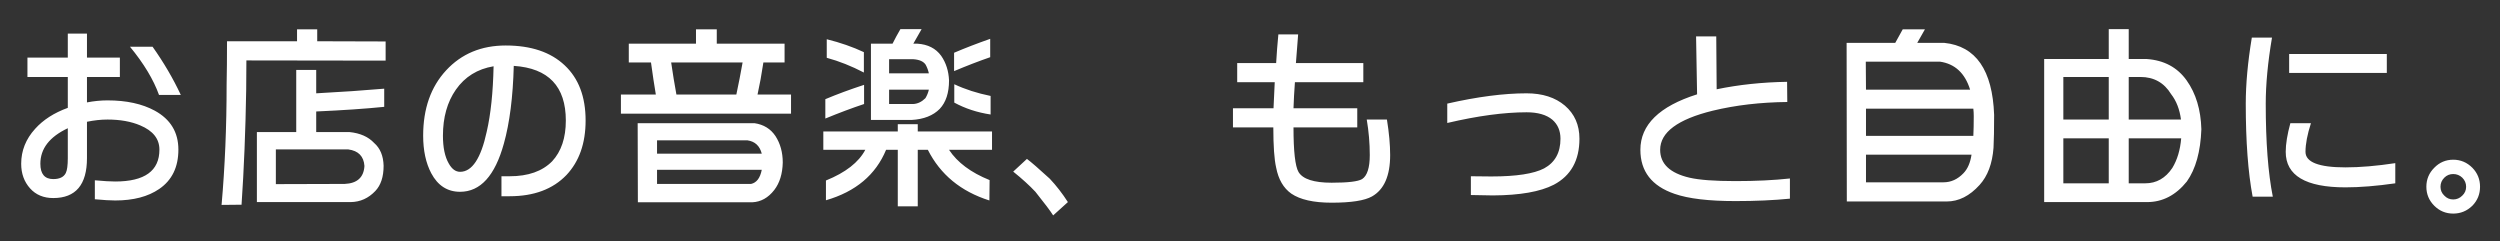 <?xml version="1.0" encoding="UTF-8"?>
<svg width="446px" height="43px" viewBox="0 0 446 43" version="1.1" xmlns="http://www.w3.org/2000/svg" xmlns:xlink="http://www.w3.org/1999/xlink">
    <rect x="0" y="0" width="446" height="43" fill="#333333" stroke="none"/>
    <title>お店の音楽、もっと自由に。</title>
    <g id="Page-1" stroke="none" stroke-width="1" fill="none" fill-rule="evenodd">
        <path d="M20.556,35.764 C23.796,35.764 26.412,35.08 28.404,33.712 C30.684,32.152 31.824,29.812 31.824,26.692 C31.824,23.596 30.42,21.28 27.612,19.744 C25.356,18.52 22.548,17.908 19.188,17.908 C17.988,17.908 16.764,18.028 15.516,18.268 L15.516,18.268 L15.516,13.732 L21.384,13.732 L21.384,10.276 L15.516,10.276 L15.516,5.992 L12.096,5.992 L12.096,10.276 L4.896,10.276 L4.896,13.732 L12.096,13.732 L12.096,19.24 C9.648,20.128 7.704,21.376 6.264,22.984 C4.608,24.808 3.78,26.884 3.78,29.212 C3.78,30.964 4.308,32.428 5.364,33.604 C6.396,34.756 7.776,35.332 9.504,35.332 C13.512,35.332 15.516,32.956 15.516,28.204 L15.516,28.204 L15.516,21.724 C16.788,21.46 18.012,21.328 19.188,21.328 C21.444,21.328 23.388,21.676 25.02,22.372 C27.3,23.332 28.44,24.772 28.44,26.692 C28.44,30.484 25.812,32.38 20.556,32.38 C19.692,32.38 18.48,32.308 16.92,32.164 L16.92,32.164 L16.92,35.548 C18.48,35.692 19.692,35.764 20.556,35.764 Z M32.256,16.936 C30.888,14.008 29.208,11.14 27.216,8.332 L27.216,8.332 L23.184,8.332 C25.656,11.332 27.384,14.2 28.368,16.936 L28.368,16.936 L32.256,16.936 Z M9.504,31.948 C7.968,31.948 7.2,31.036 7.2,29.212 C7.2,26.524 8.832,24.412 12.096,22.876 L12.096,22.876 L12.096,28.204 C12.096,29.5 11.976,30.388 11.736,30.868 C11.376,31.588 10.632,31.948 9.504,31.948 Z M39.528,36.556 L43.092,36.52 C43.524,30.16 43.8,23.344 43.92,16.072 C43.944,14.32 43.956,12.556 43.956,10.78 L43.956,10.78 L68.796,10.816 L68.796,7.396 L56.592,7.36 L56.592,5.236 L52.992,5.236 L52.992,7.36 L40.5,7.36 C40.5,10.264 40.476,12.844 40.428,15.1 C40.428,22.612 40.128,29.764 39.528,36.556 L39.528,36.556 Z M62.568,36.052 C64.272,36.028 65.736,35.368 66.96,34.072 C67.944,33.04 68.436,31.54 68.436,29.572 C68.388,27.796 67.824,26.44 66.744,25.504 C65.712,24.4 64.248,23.752 62.352,23.56 L62.352,23.56 L56.412,23.56 L56.412,19.888 C61.212,19.672 65.256,19.396 68.544,19.06 L68.544,19.06 L68.544,15.82 C64.944,16.132 60.9,16.408 56.412,16.648 L56.412,16.648 L56.412,12.472 L52.848,12.472 L52.848,23.56 L45.828,23.56 L45.828,36.052 L62.568,36.052 Z M49.212,32.848 L49.212,26.656 L62.136,26.656 C63.936,26.896 64.896,27.88 65.016,29.608 C64.896,31.648 63.72,32.716 61.488,32.812 L61.488,32.812 L49.212,32.848 Z M90.936,35.008 C95.256,35.008 98.628,33.748 101.052,31.228 C103.332,28.804 104.472,25.564 104.472,21.508 C104.472,17.26 103.224,13.972 100.728,11.644 C98.232,9.292 94.728,8.116 90.216,8.116 C85.872,8.116 82.332,9.592 79.596,12.544 C76.86,15.496 75.492,19.384 75.492,24.208 C75.492,26.848 75.972,29.08 76.932,30.904 C78.108,33.112 79.824,34.216 82.08,34.216 C85.704,34.216 88.308,31.348 89.892,25.612 C90.924,21.916 91.512,17.296 91.656,11.752 C97.848,12.16 100.944,15.412 100.944,21.508 C100.944,24.604 100.128,27.028 98.496,28.78 C96.744,30.556 94.224,31.444 90.936,31.444 L90.936,31.444 L89.46,31.444 L89.46,35.008 L90.936,35.008 Z M82.08,30.652 C81.288,30.652 80.616,30.16 80.064,29.176 C79.368,27.976 79.02,26.32 79.02,24.208 C79.02,20.944 79.788,18.208 81.324,16 C82.932,13.696 85.176,12.304 88.056,11.824 C87.96,16.48 87.552,20.368 86.832,23.488 C85.8,28.264 84.216,30.652 82.08,30.652 Z M141.12,20.284 L141.12,16.864 L135.144,16.864 C135.528,15.136 135.876,13.228 136.188,11.14 L136.188,11.14 L139.968,11.14 L139.968,7.792 L127.872,7.792 L127.872,5.236 L124.164,5.236 L124.164,7.792 L112.176,7.792 L112.176,11.14 L116.136,11.14 C116.424,13.252 116.712,15.16 117,16.864 L117,16.864 L110.772,16.864 L110.772,20.284 L141.12,20.284 Z M131.364,16.864 L120.672,16.864 C120.336,15.04 120.024,13.132 119.736,11.14 L119.736,11.14 L132.48,11.14 C132.144,13.036 131.772,14.944 131.364,16.864 L131.364,16.864 Z M134.208,36.088 C135.744,36.016 137.052,35.284 138.132,33.892 C139.092,32.644 139.596,31.012 139.644,28.996 C139.644,27.196 139.212,25.624 138.348,24.28 C137.484,22.984 136.236,22.216 134.604,21.976 L134.604,21.976 L113.76,21.976 L113.796,36.088 L134.208,36.088 Z M135.9,27.412 L117.216,27.412 L117.216,25.036 L133.344,25.036 C134.688,25.228 135.54,26.02 135.9,27.412 L135.9,27.412 Z M133.992,32.812 L117.216,32.812 L117.216,30.292 L135.9,30.292 C135.612,31.756 134.976,32.596 133.992,32.812 L133.992,32.812 Z M162.612,21.4 C164.796,21.28 166.476,20.62 167.652,19.42 C168.756,18.244 169.308,16.552 169.308,14.344 C169.236,12.664 168.768,11.2 167.904,9.952 C166.944,8.632 165.528,7.912 163.656,7.792 L163.656,7.792 L162.936,7.792 C163.368,7 163.86,6.136 164.412,5.2 L164.412,5.2 L160.632,5.2 C160.128,6.064 159.66,6.928 159.228,7.792 L159.228,7.792 L155.376,7.792 L155.376,21.4 L162.612,21.4 Z M170.208,12.688 C172.488,11.728 174.636,10.9 176.652,10.204 L176.652,10.204 L176.652,6.928 C174.324,7.744 172.176,8.572 170.208,9.412 L170.208,9.412 L170.208,12.688 Z M154.116,12.94 L154.116,9.304 C152.124,8.368 149.916,7.6 147.492,7 L147.492,7 L147.492,10.312 C149.7,10.912 151.908,11.788 154.116,12.94 L154.116,12.94 Z M165.708,13.084 L158.616,13.084 L158.616,10.564 L162.936,10.564 C164.016,10.636 164.748,10.96 165.132,11.536 C165.396,12.016 165.588,12.532 165.708,13.084 L165.708,13.084 Z M176.724,20.428 L176.724,17.116 C174.348,16.636 172.188,15.94 170.244,15.028 L170.244,15.028 L170.244,18.304 C172.188,19.36 174.348,20.068 176.724,20.428 L176.724,20.428 Z M147.24,21.148 C149.688,20.14 151.992,19.276 154.152,18.556 L154.152,18.556 L154.152,15.136 C151.656,15.952 149.352,16.804 147.24,17.692 L147.24,17.692 L147.24,21.148 Z M162.936,18.556 L158.616,18.556 L158.616,16 L165.708,16 C165.588,16.528 165.384,17.032 165.096,17.512 C164.448,18.16 163.728,18.508 162.936,18.556 L162.936,18.556 Z M163.728,36.808 L163.728,26.728 L165.528,26.728 C167.76,31.144 171.42,34.156 176.508,35.764 L176.508,35.764 L176.544,32.128 C173.208,30.784 170.796,28.984 169.308,26.728 L169.308,26.728 L176.976,26.728 L176.976,23.452 L163.728,23.452 L163.728,22.156 L160.164,22.156 L160.164,23.452 L146.88,23.452 L146.88,26.728 L154.368,26.728 C153.192,28.96 150.852,30.784 147.348,32.2 L147.348,32.2 L147.348,35.728 C152.652,34.192 156.228,31.192 158.076,26.728 L158.076,26.728 L160.164,26.728 L160.164,36.808 L163.728,36.808 Z M187.884,38.428 L190.512,36.052 C189.528,34.516 188.448,33.124 187.272,31.876 C185.304,30.076 183.948,28.9 183.204,28.348 L183.204,28.348 L180.756,30.616 C182.34,31.888 183.66,33.088 184.716,34.216 C186.348,36.256 187.404,37.66 187.884,38.428 L187.884,38.428 Z M237.564,36.16 C241.044,36.16 243.444,35.788 244.764,35.044 C246.924,33.82 248.004,31.36 248.004,27.664 C248.004,25.816 247.812,23.704 247.428,21.328 L247.428,21.328 L243.828,21.328 C244.188,23.44 244.368,25.552 244.368,27.664 C244.368,29.92 243.912,31.348 243,31.948 C242.28,32.38 240.468,32.596 237.564,32.596 C234.396,32.596 232.428,31.96 231.66,30.688 C231.06,29.656 230.76,27.004 230.76,22.732 L230.76,22.732 L242.136,22.732 L242.136,19.312 L230.76,19.312 C230.808,17.872 230.892,16.324 231.012,14.668 L231.012,14.668 L243.216,14.668 L243.216,11.248 L231.192,11.248 C231.336,9.544 231.468,7.84 231.588,6.136 L231.588,6.136 L228.06,6.136 C227.892,7.864 227.76,9.568 227.664,11.248 L227.664,11.248 L220.716,11.248 L220.716,14.668 L227.412,14.668 C227.34,16.324 227.268,17.872 227.196,19.312 L227.196,19.312 L219.96,19.312 L219.96,22.732 L227.16,22.732 C227.16,26.044 227.328,28.432 227.664,29.896 C228.072,32.008 228.972,33.556 230.364,34.54 C231.948,35.62 234.348,36.16 237.564,36.16 Z M266.328,34.864 C271.152,34.84 274.776,34.204 277.2,32.956 C280.248,31.348 281.772,28.612 281.772,24.748 C281.772,22.3 280.908,20.332 279.18,18.844 C277.452,17.38 275.172,16.648 272.34,16.648 C268.284,16.648 263.568,17.26 258.192,18.484 L258.192,18.484 L258.192,21.94 C263.616,20.668 268.332,20.032 272.34,20.032 C274.356,20.032 275.892,20.476 276.948,21.364 C277.908,22.204 278.388,23.332 278.388,24.748 C278.388,27.22 277.416,28.984 275.472,30.04 C273.624,31 270.504,31.48 266.112,31.48 L266.112,31.48 L265.849,31.479 C265.169,31.477 264.021,31.465 262.404,31.444 L262.404,31.444 L262.404,34.792 C264.3,34.84 265.608,34.864 266.328,34.864 Z M309.6,35.872 C313.2,35.872 316.44,35.728 319.32,35.44 L319.32,35.44 L319.32,31.84 C316.464,32.152 313.224,32.308 309.6,32.308 C305.88,32.308 303.144,32.104 301.392,31.696 C297.912,30.88 296.172,29.224 296.172,26.728 C296.172,23.608 299.304,21.28 305.568,19.744 C309.648,18.76 314.076,18.244 318.852,18.196 L318.852,18.196 L318.816,14.596 C314.376,14.668 310.188,15.112 306.252,15.928 L306.252,15.928 L306.18,6.496 L302.58,6.496 L302.76,16.828 C296.016,18.964 292.644,22.264 292.644,26.728 C292.644,30.568 294.672,33.184 298.728,34.576 C301.2,35.44 304.824,35.872 309.6,35.872 Z M347.292,35.944 C349.428,35.944 351.384,34.96 353.16,32.992 C354.6,31.408 355.428,29.2 355.644,26.368 C355.716,24.976 355.752,23.02 355.752,20.5 C355.464,12.508 352.5,8.224 346.86,7.648 L346.86,7.648 L342.036,7.648 C342.444,6.904 342.9,6.1 343.404,5.236 L343.404,5.236 L339.444,5.236 C338.988,6.028 338.544,6.832 338.112,7.648 L338.112,7.648 L329.436,7.648 L329.472,35.944 L347.292,35.944 Z M351.468,16 L332.892,16 L332.856,10.996 L346.068,10.996 C348.756,11.38 350.556,13.048 351.468,16 L351.468,16 Z M352.044,24.244 L332.892,24.244 L332.892,19.384 L352.044,19.384 C352.092,19.816 352.116,20.26 352.116,20.716 C352.116,22.084 352.092,23.26 352.044,24.244 L352.044,24.244 Z M346.716,32.524 L332.892,32.524 L332.892,27.592 L351.72,27.592 C351.504,29.032 351.024,30.136 350.28,30.904 C349.248,31.984 348.06,32.524 346.716,32.524 L346.716,32.524 Z M383.04,36.052 C385.8,36.052 388.164,34.828 390.132,32.38 C391.716,30.148 392.58,27.04 392.724,23.056 C392.628,19.576 391.752,16.672 390.096,14.344 C388.44,12.016 386.064,10.744 382.968,10.528 L382.968,10.528 L379.764,10.528 L379.764,5.2 L376.2,5.2 L376.2,10.528 L364.68,10.528 L364.68,36.052 L383.04,36.052 Z M389.088,21.328 L379.764,21.328 L379.764,13.732 L381.852,13.732 C384.252,13.732 386.076,14.752 387.324,16.792 C388.26,17.992 388.848,19.504 389.088,21.328 L389.088,21.328 Z M376.2,21.328 L368.1,21.328 L368.1,13.732 L376.2,13.732 L376.2,21.328 Z M376.2,32.704 L368.1,32.704 L368.1,24.676 L376.2,24.676 L376.2,32.704 Z M382.716,32.704 L379.764,32.704 L379.764,24.676 L389.124,24.676 C388.956,26.74 388.428,28.504 387.54,29.968 C386.316,31.792 384.708,32.704 382.716,32.704 L382.716,32.704 Z M405.468,35.08 C404.628,30.856 404.208,25.336 404.208,18.52 C404.208,15.04 404.58,11.104 405.324,6.712 L405.324,6.712 L401.724,6.712 C401.004,11.056 400.644,14.992 400.644,18.52 C400.644,25.216 401.052,30.736 401.868,35.08 L401.868,35.08 L405.468,35.08 Z M425.808,13.012 L425.808,9.628 L408.384,9.628 L408.384,13.012 L425.808,13.012 Z M418.428,33.424 C421.02,33.424 423.984,33.184 427.32,32.704 L427.32,32.704 L427.32,29.104 C424.008,29.608 421.044,29.86 418.428,29.86 C413.676,29.86 411.3,28.936 411.3,27.088 C411.3,25.696 411.624,23.992 412.272,21.976 L412.272,21.976 L408.6,21.976 C408.048,23.992 407.772,25.696 407.772,27.088 C407.772,31.312 411.324,33.424 418.428,33.424 Z M437.652,38.104 C438.972,38.104 440.112,37.636 441.072,36.7 C441.984,35.764 442.44,34.636 442.44,33.316 C442.44,31.996 441.984,30.868 441.072,29.932 C440.112,28.972 438.972,28.492 437.652,28.492 C436.332,28.492 435.204,28.972 434.268,29.932 C433.332,30.868 432.864,31.996 432.864,33.316 C432.864,34.636 433.332,35.764 434.268,36.7 C435.204,37.636 436.332,38.104 437.652,38.104 Z M437.652,35.584 C437.028,35.584 436.5,35.356 436.068,34.9 C435.612,34.468 435.384,33.94 435.384,33.316 C435.384,32.692 435.612,32.152 436.068,31.696 C436.5,31.264 437.028,31.048 437.652,31.048 C438.276,31.048 438.816,31.264 439.272,31.696 C439.728,32.152 439.956,32.692 439.956,33.316 C439.956,33.94 439.728,34.468 439.272,34.9 C438.816,35.356 438.276,35.584 437.652,35.584 Z" id="お店の音楽、もっと自由に。" fill="#FFFFFF" fill-rule="nonzero"></path>
    </g>
</svg>